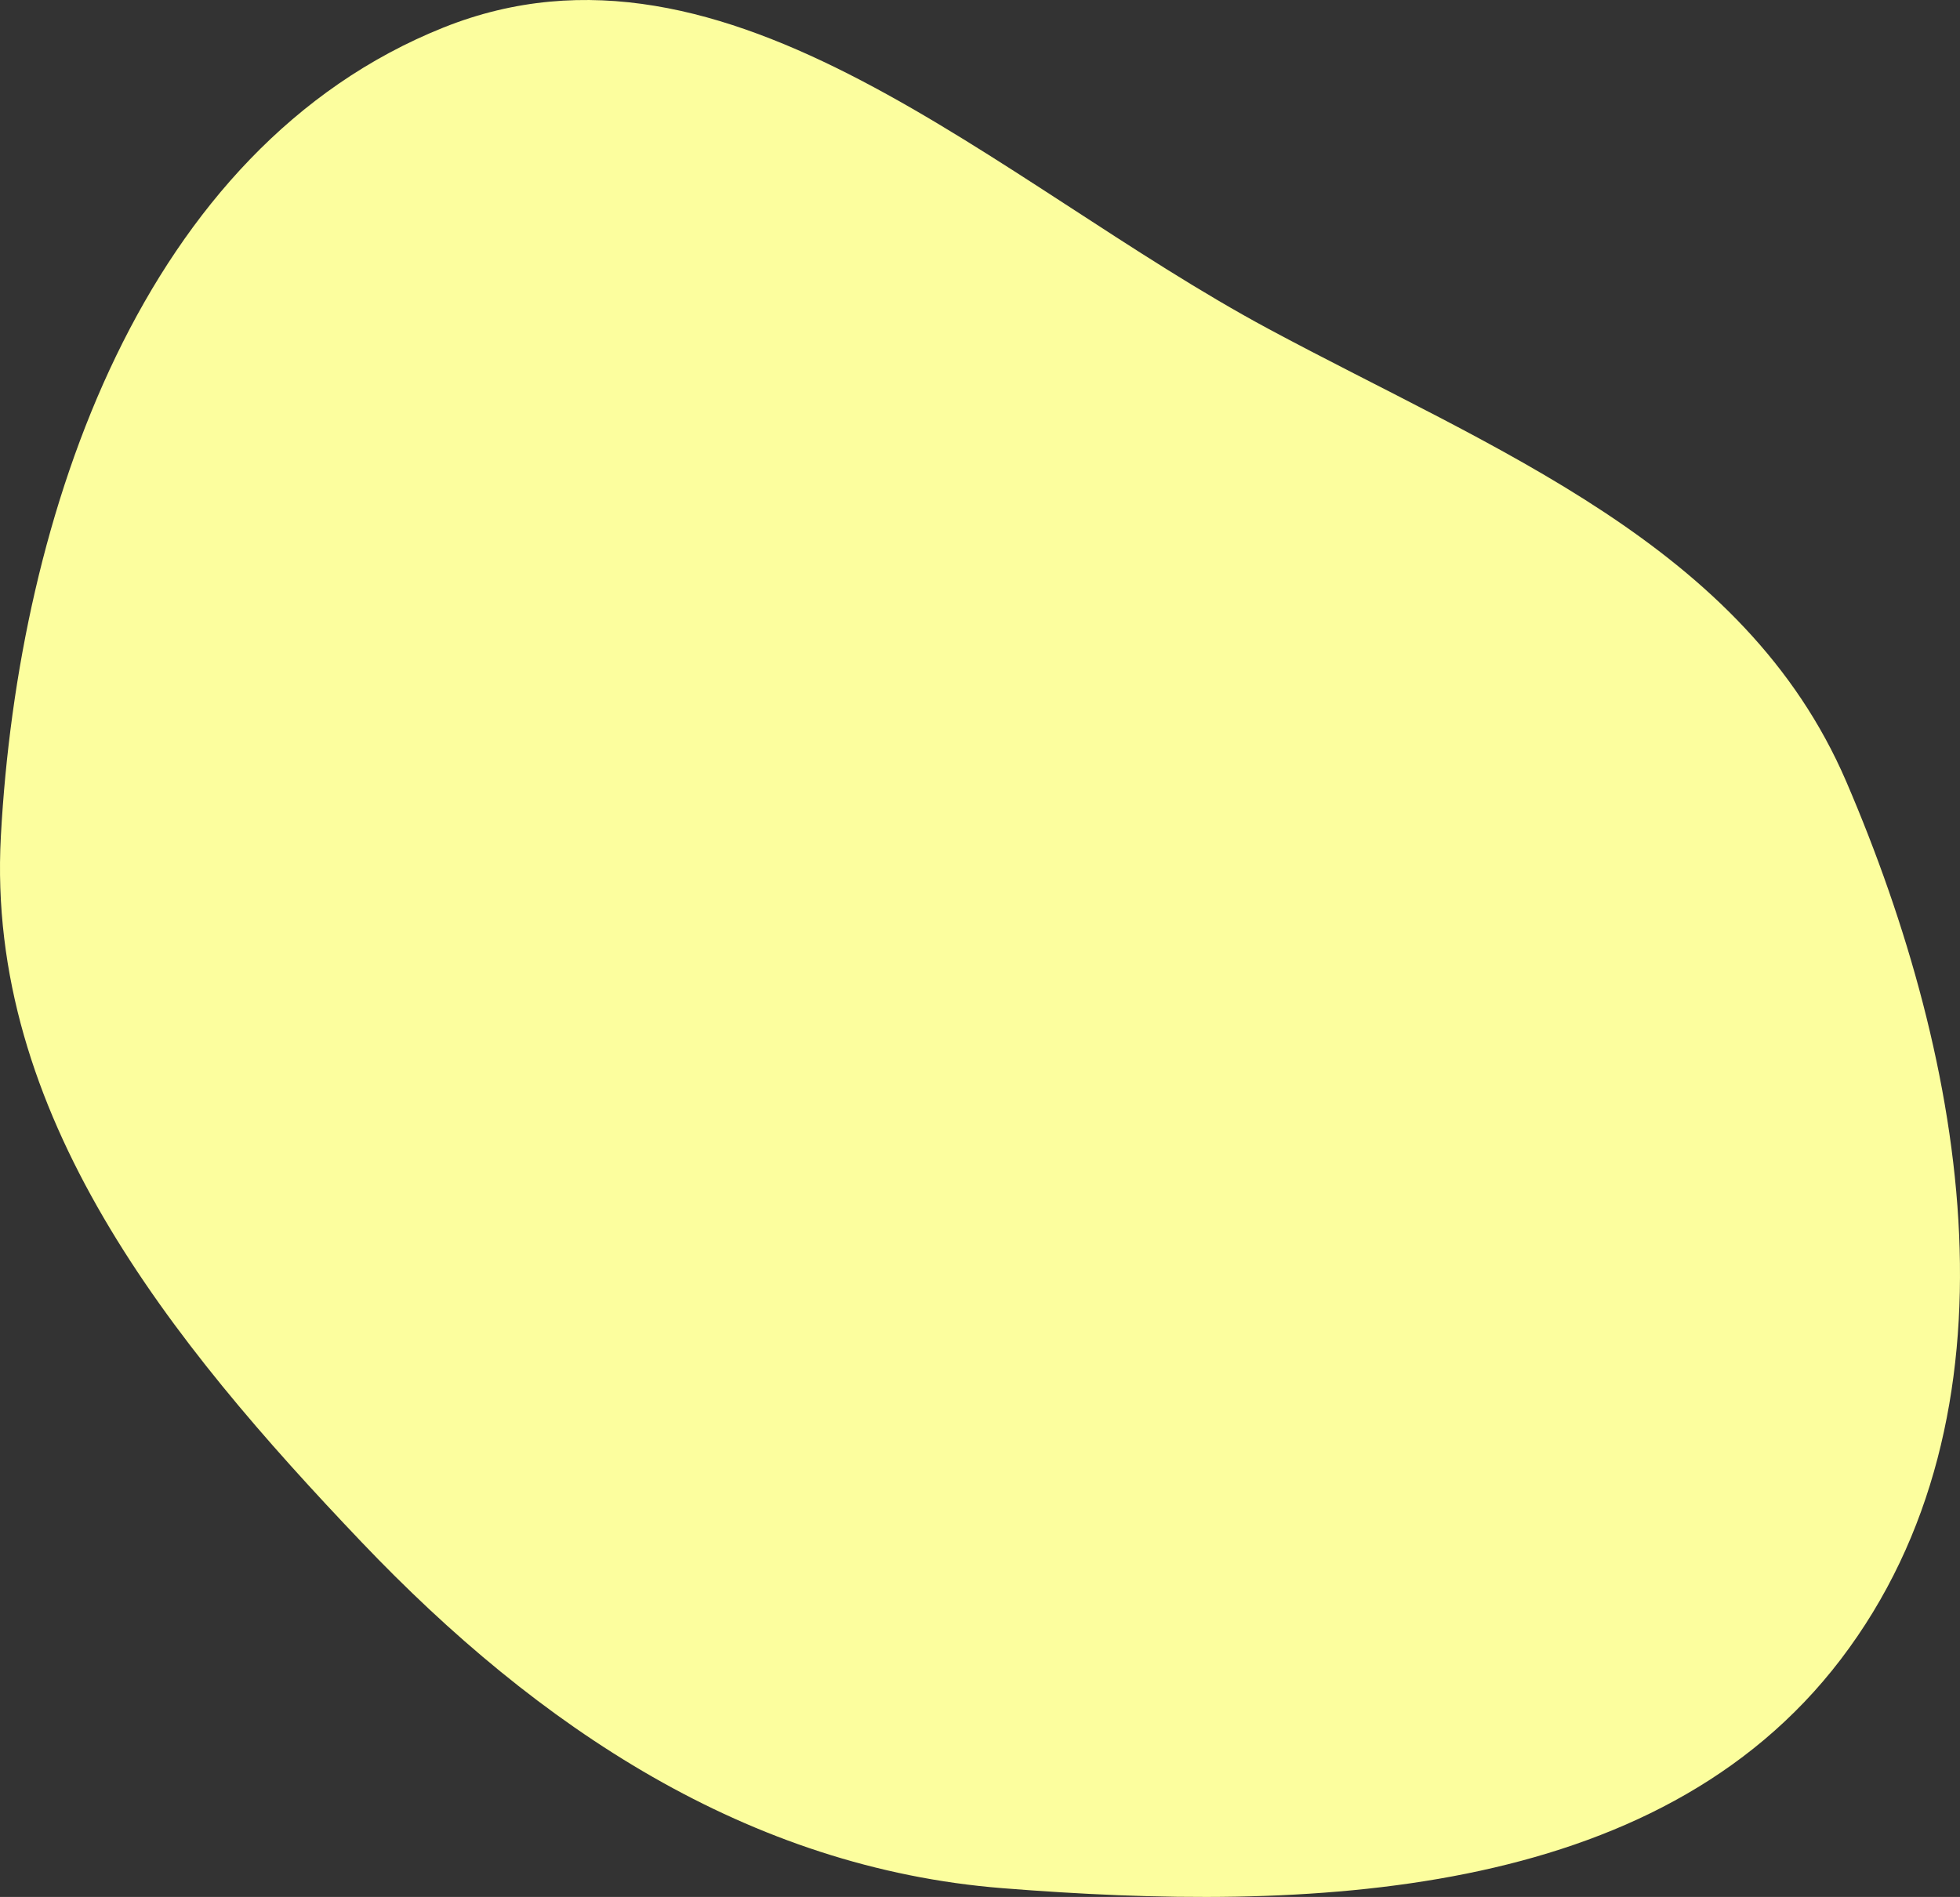 <?xml version="1.0" encoding="UTF-8"?><svg id="b" xmlns="http://www.w3.org/2000/svg" viewBox="0 0 615.004 595.31"><rect x="0" y="0" width="615.004" height="595.31" fill="#333333" stroke="none"/><g id="c"><path d="m139.118,8.653c89.71-35.934,173.72,48.771,258.843,94.521,71.157,38.243,149.405,67.846,181.332,142.051,38.185,88.752,56.871,198.643-1.683,275.495-57.938,76.043-167.658,79.396-262.959,71.846-79.933-6.332-145.894-50.552-201.194-108.616C53.299,420.787-4.434,349.574.269,262.474,5.739,161.159,44.93,46.381,139.118,8.653Z" style="fill:#fcfe9e; fill-rule:evenodd; stroke-width:0px;"/></g></svg>